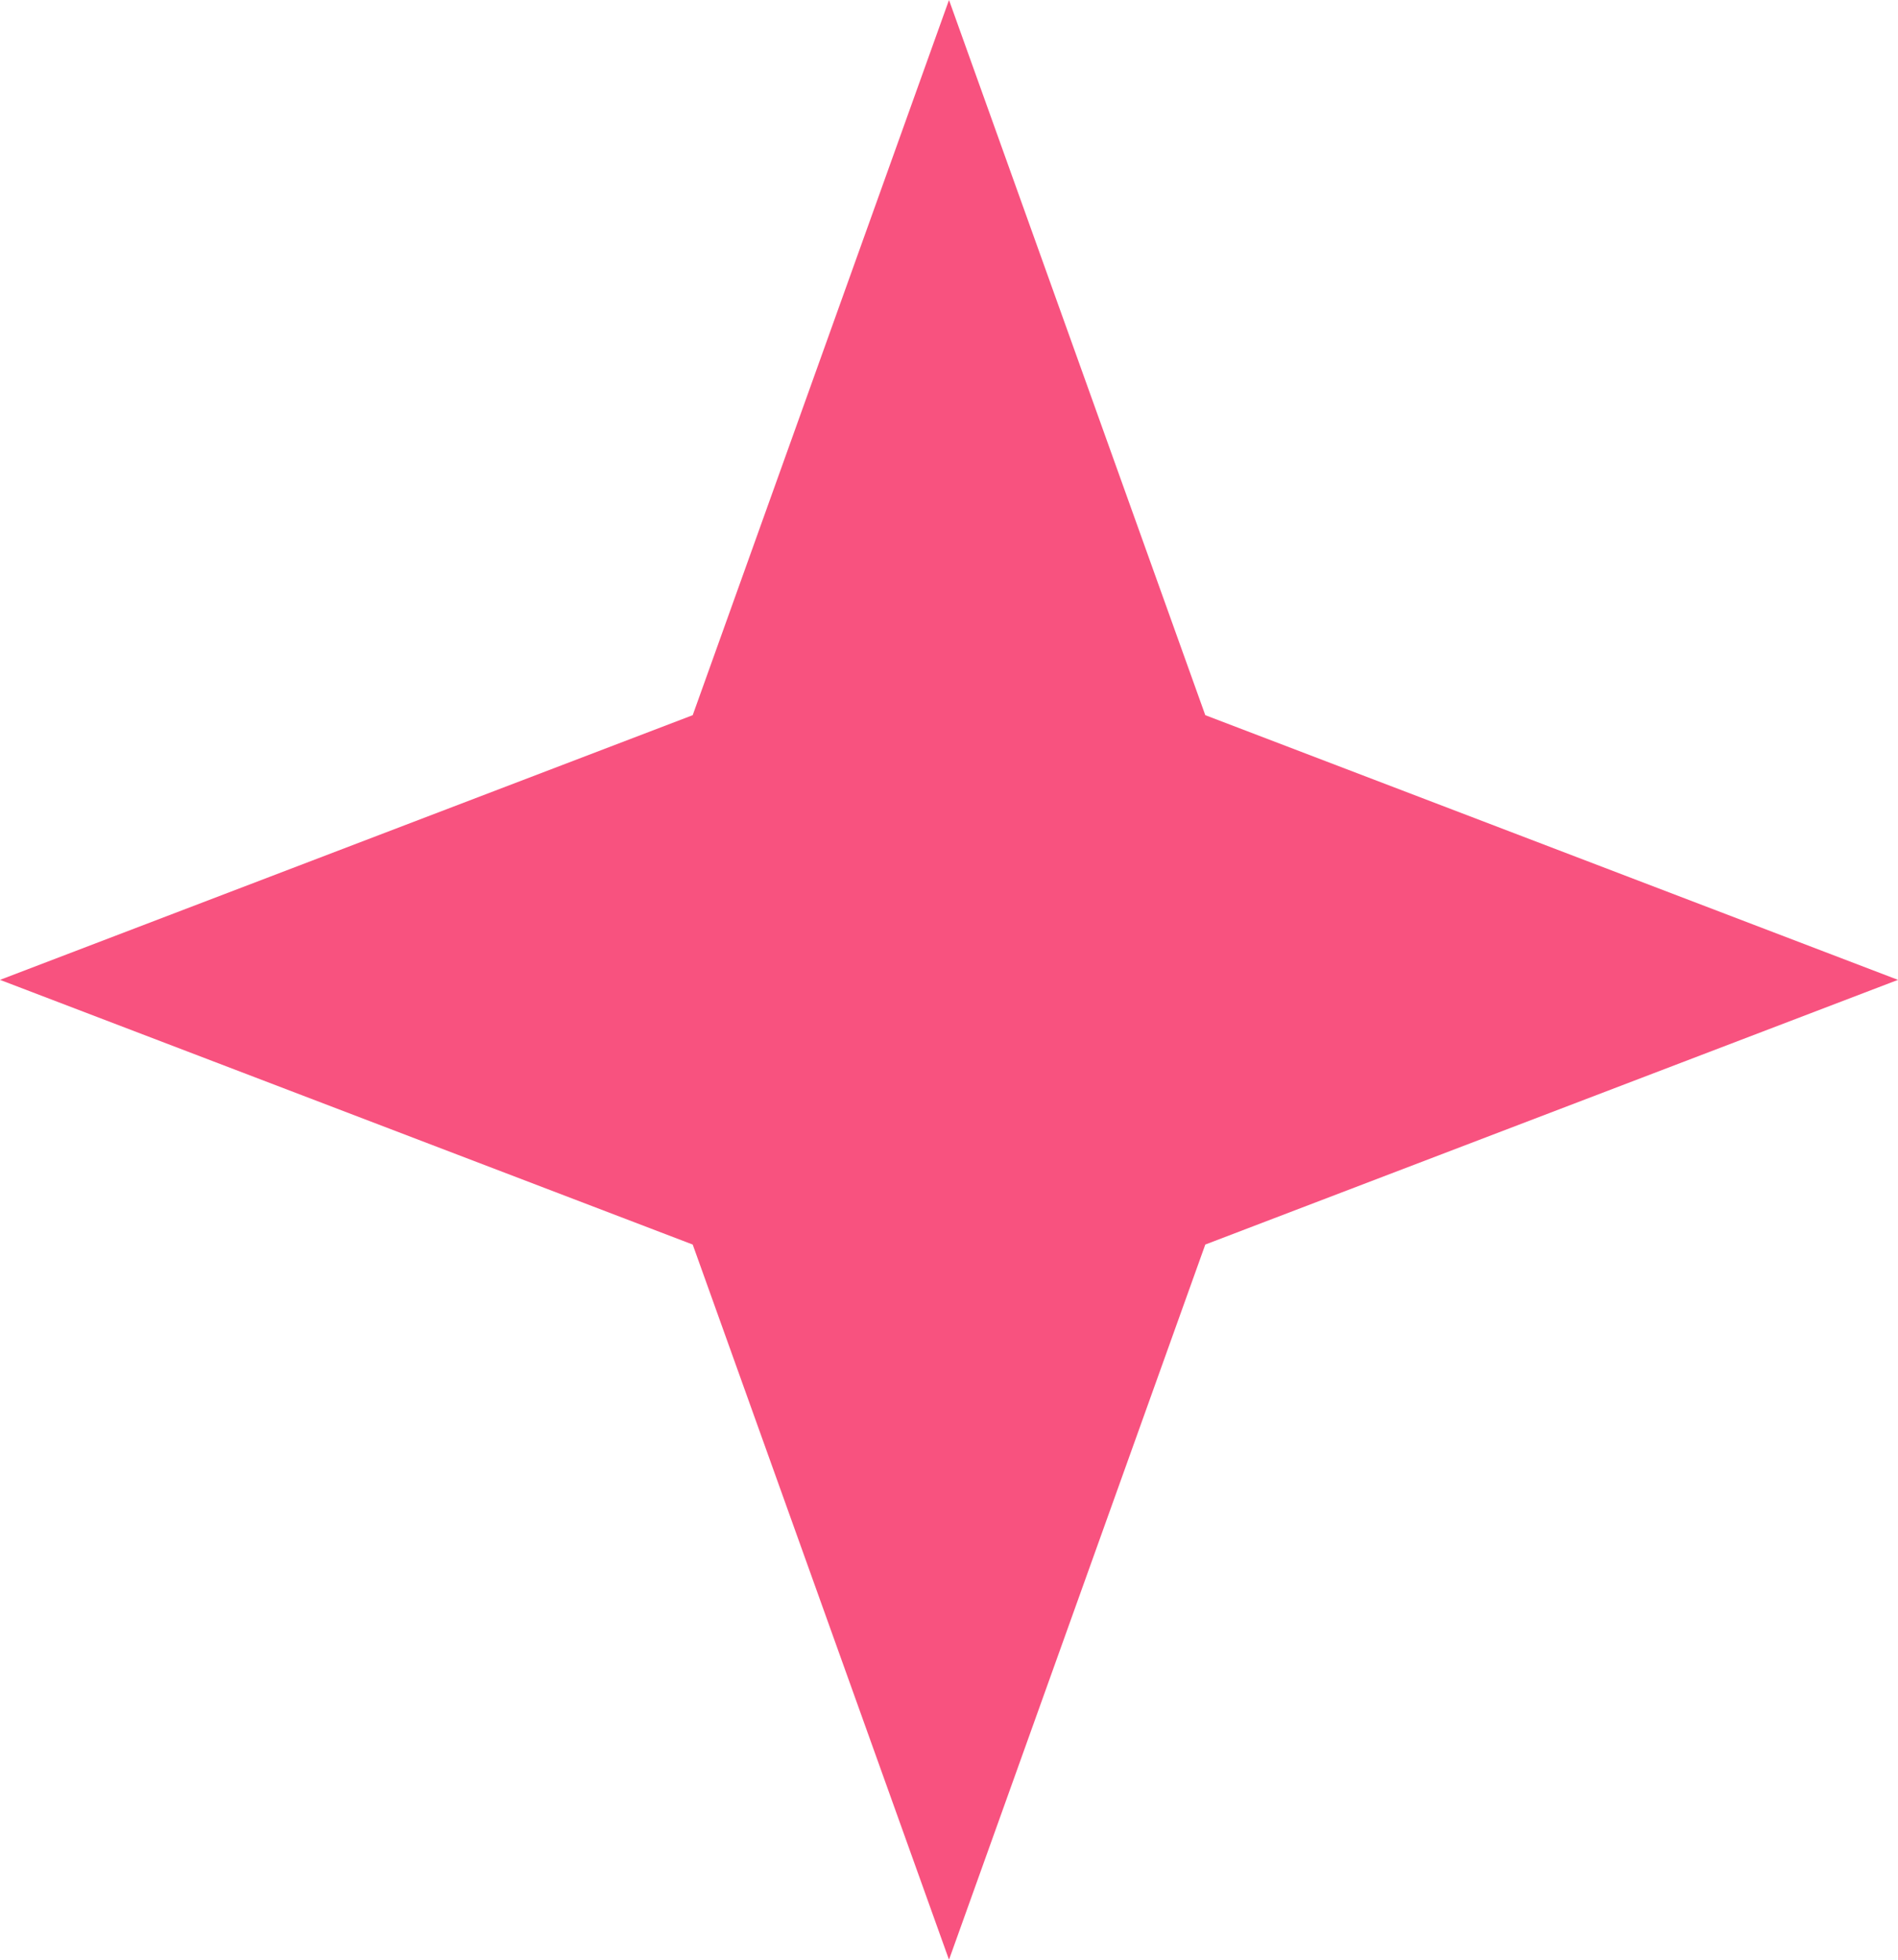 <?xml version="1.0" encoding="UTF-8"?> <svg xmlns="http://www.w3.org/2000/svg" width="31" height="32" viewBox="0 0 31 32" fill="none"><path d="M15.5 0L19.686 11.678L31 16L19.686 20.322L15.5 32L11.314 20.322L0 16L11.314 11.678L15.5 0Z" fill="#F8527F"></path></svg> 